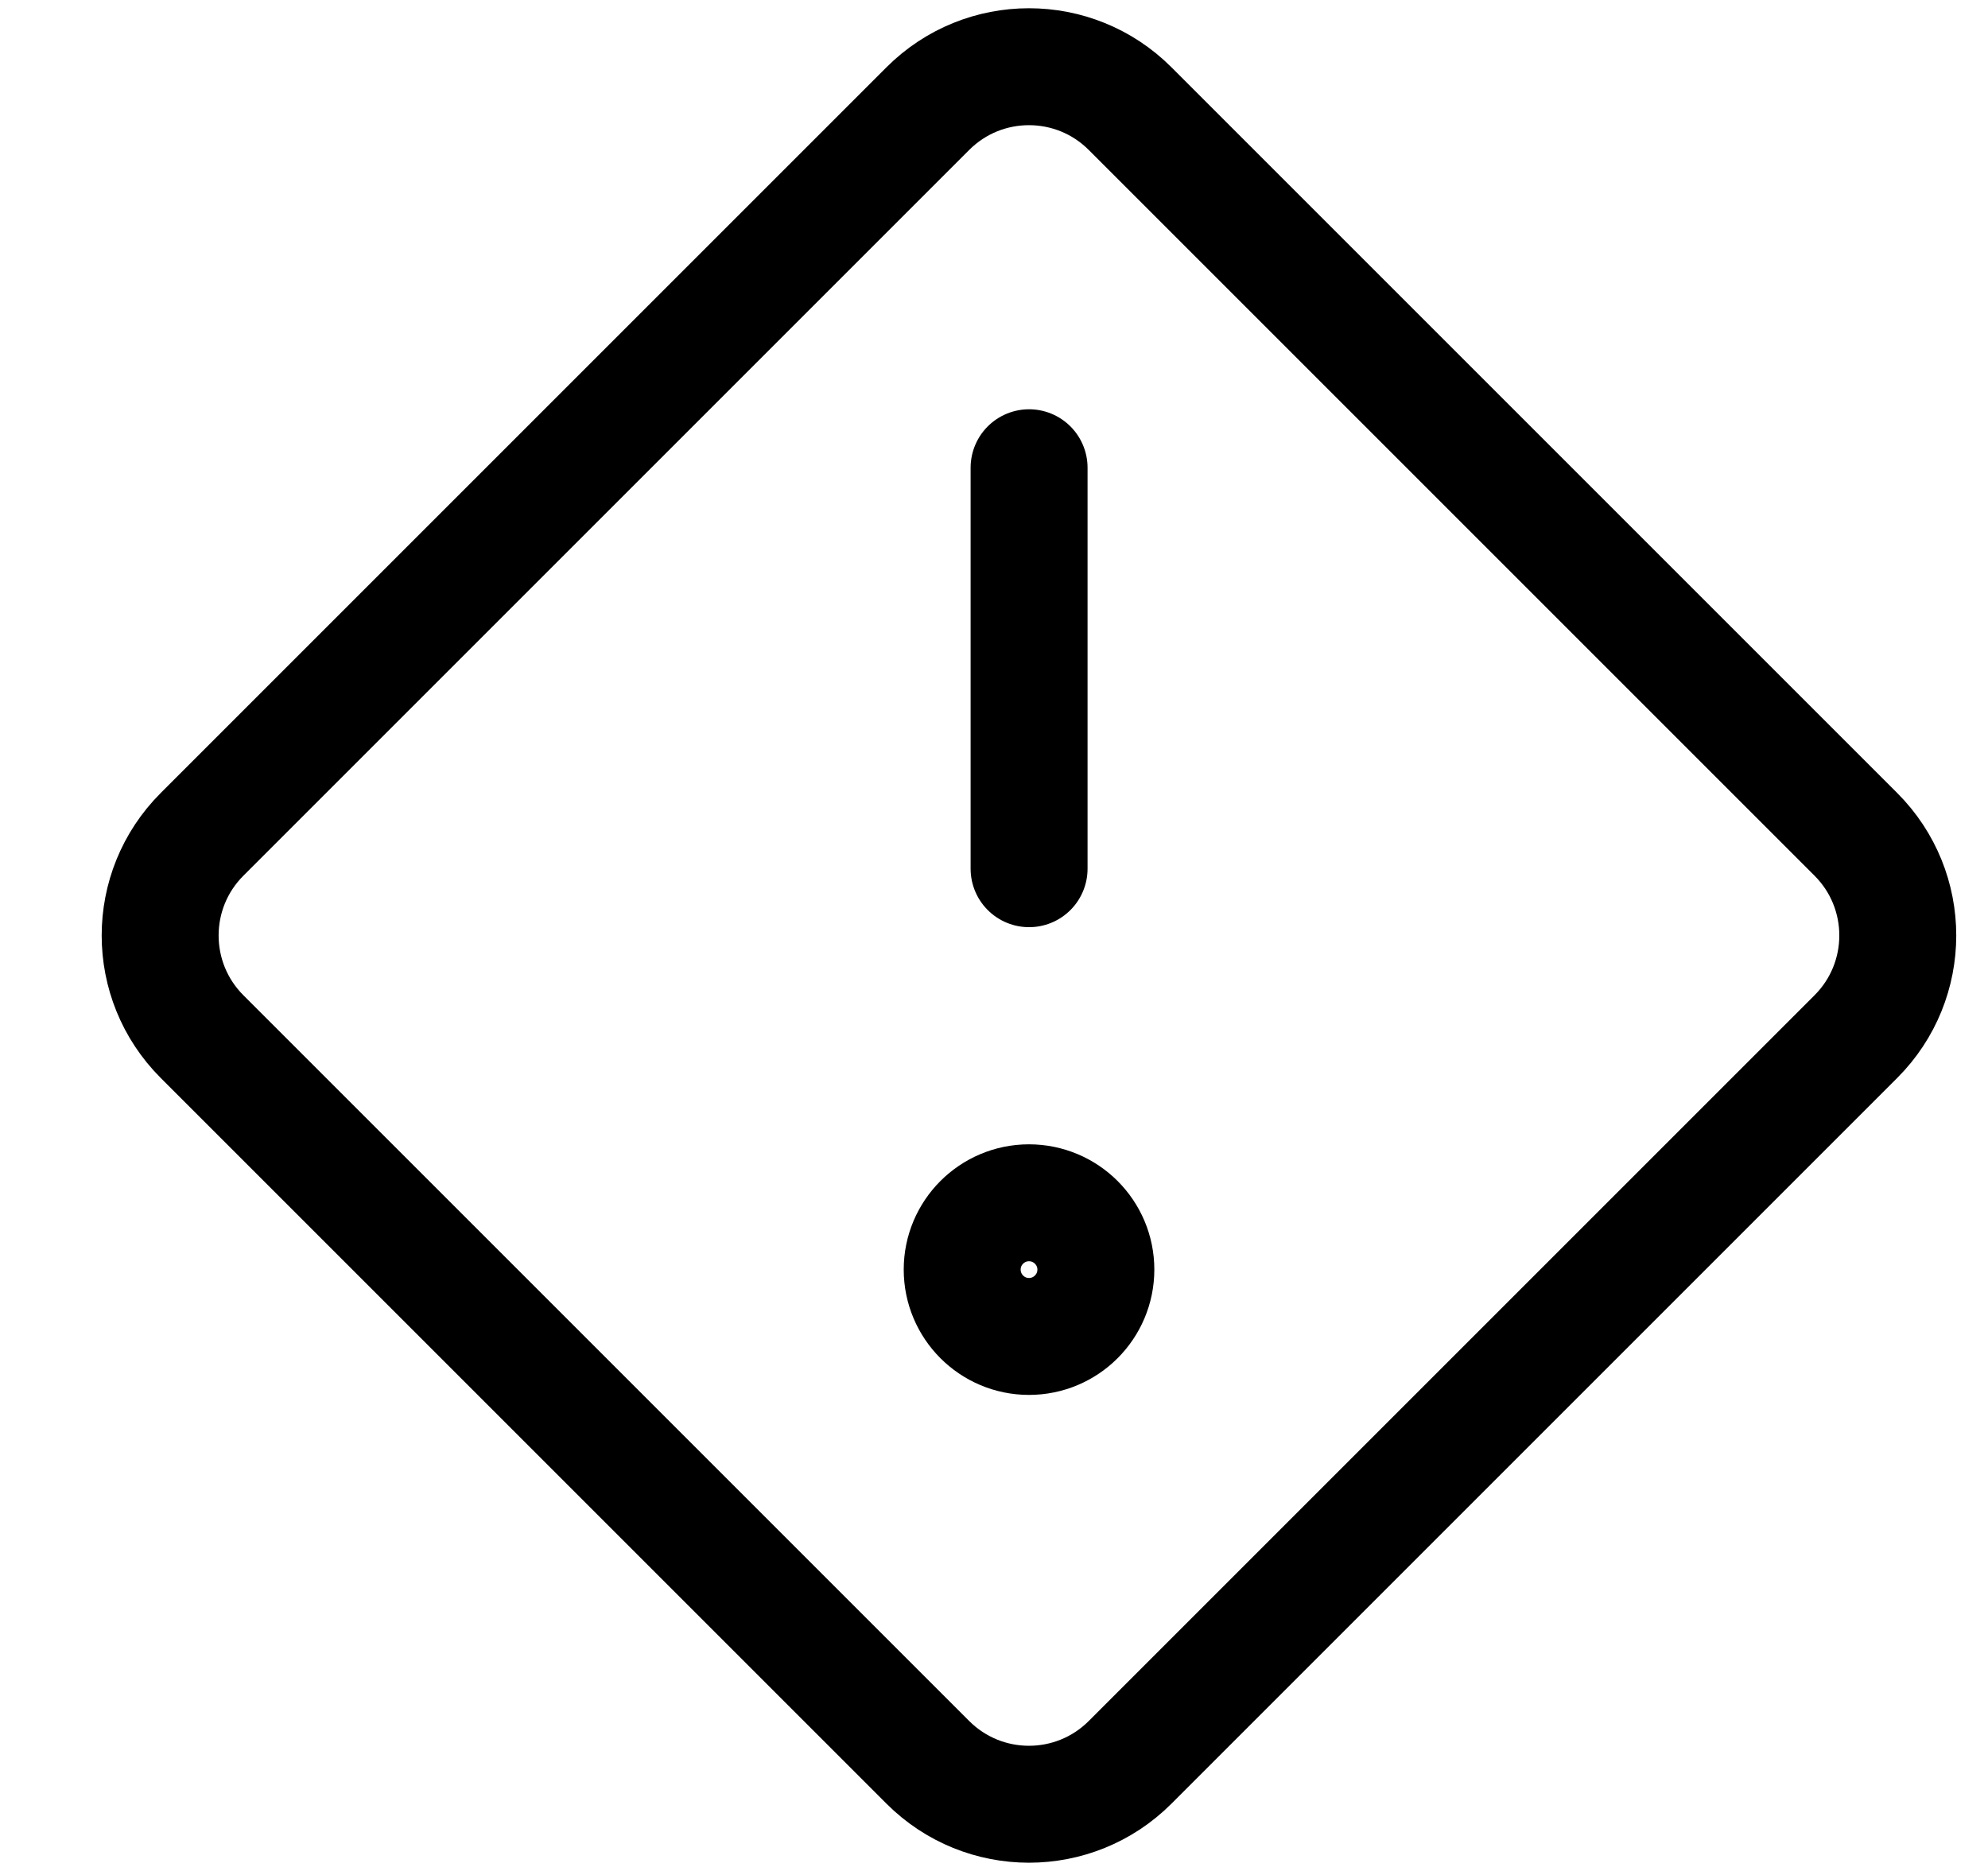 <svg width="17" height="16" viewBox="0 0 17 16" fill="none" xmlns="http://www.w3.org/2000/svg">
<g clip-path="url(#clip0_2333_2888)">
<path d="M8.8 4V7.429" stroke="#000001" stroke-linecap="round" stroke-linejoin="round"/>
<path d="M8.799 11.429C9.115 11.429 9.371 11.173 9.371 10.857C9.371 10.542 9.115 10.286 8.799 10.286C8.484 10.286 8.228 10.542 8.228 10.857C8.228 11.173 8.484 11.429 8.799 11.429Z" stroke="#000001" stroke-linecap="round" stroke-linejoin="round"/>
<path d="M7.934 0.929L1.728 7.135C1.25 7.613 1.25 8.387 1.728 8.865L7.934 15.071C8.412 15.549 9.186 15.549 9.664 15.071L15.87 8.865C16.348 8.387 16.348 7.613 15.87 7.135L9.664 0.929C9.186 0.451 8.412 0.451 7.934 0.929Z" stroke="#000001" stroke-linecap="round" stroke-linejoin="round"/>
</g>
<defs>
<clipPath id="clip0_2333_2888">
<rect width="16" height="16" fill="white" transform="translate(0.8)"/>
</clipPath>
</defs>
</svg>
